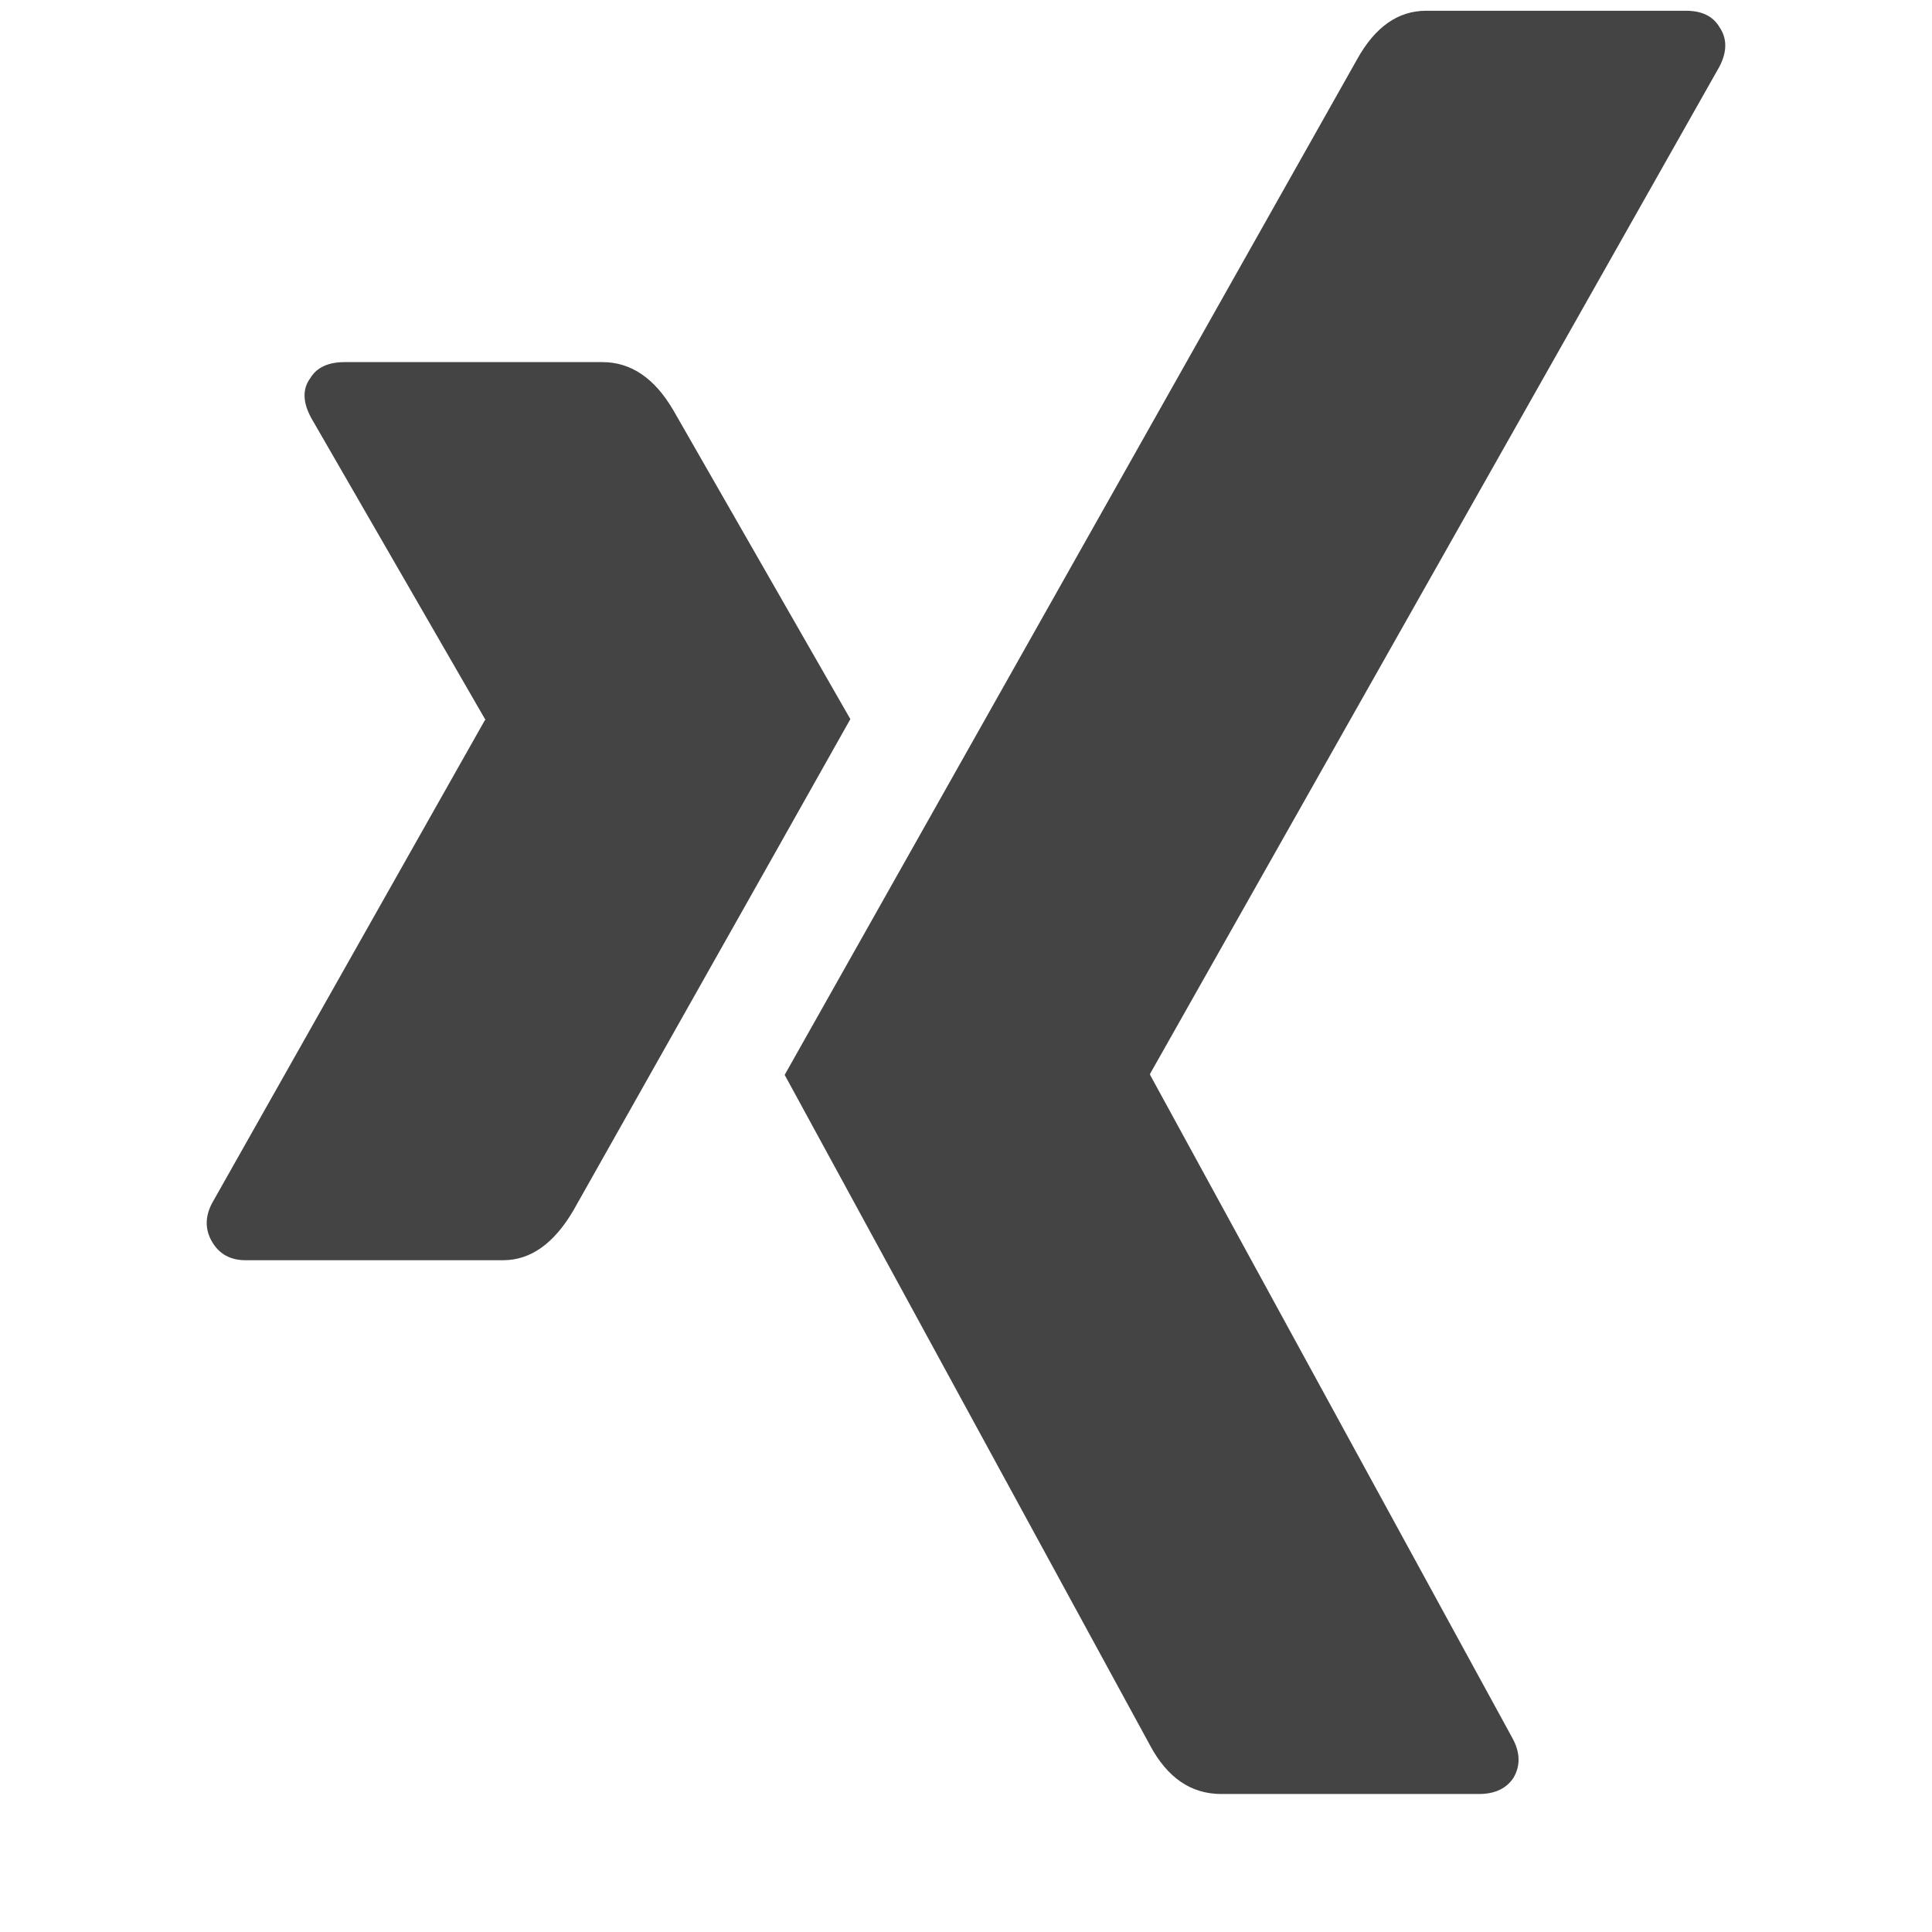 <?xml version="1.0" standalone="no"?><!DOCTYPE svg PUBLIC "-//W3C//DTD SVG 1.1//EN" "http://www.w3.org/Graphics/SVG/1.1/DTD/svg11.dtd"><svg t="1732861622090" class="icon" viewBox="0 0 1024 1024" version="1.1" xmlns="http://www.w3.org/2000/svg" p-id="10171" xmlns:xlink="http://www.w3.org/1999/xlink" width="24" height="24"><path d="M450.706 381.147q-5.705 10.313-146.871 260.535-15.433 26.258-37.157 26.258l-136.558 0q-11.995 0-17.701-9.728t0-20.553l144.603-256q0.585 0 0-0.585l-92.014-159.451q-6.875-12.581-0.585-21.138 5.12-8.558 18.286-8.558l136.558 0q22.821 0 37.742 25.746zM911.287 14.263q6.29 9.143 0 21.138l-301.714 533.723 0 0.585 192 351.451q6.29 11.41 0.585 21.138-5.705 8.558-18.286 8.558l-136.558 0q-23.991 0-37.742-25.746l-193.682-355.401q10.313-18.286 303.397-538.258 14.263-25.746 36.571-25.746l137.728 0q12.581 0 17.701 8.558z" fill="#444444" p-id="10172"></path></svg>